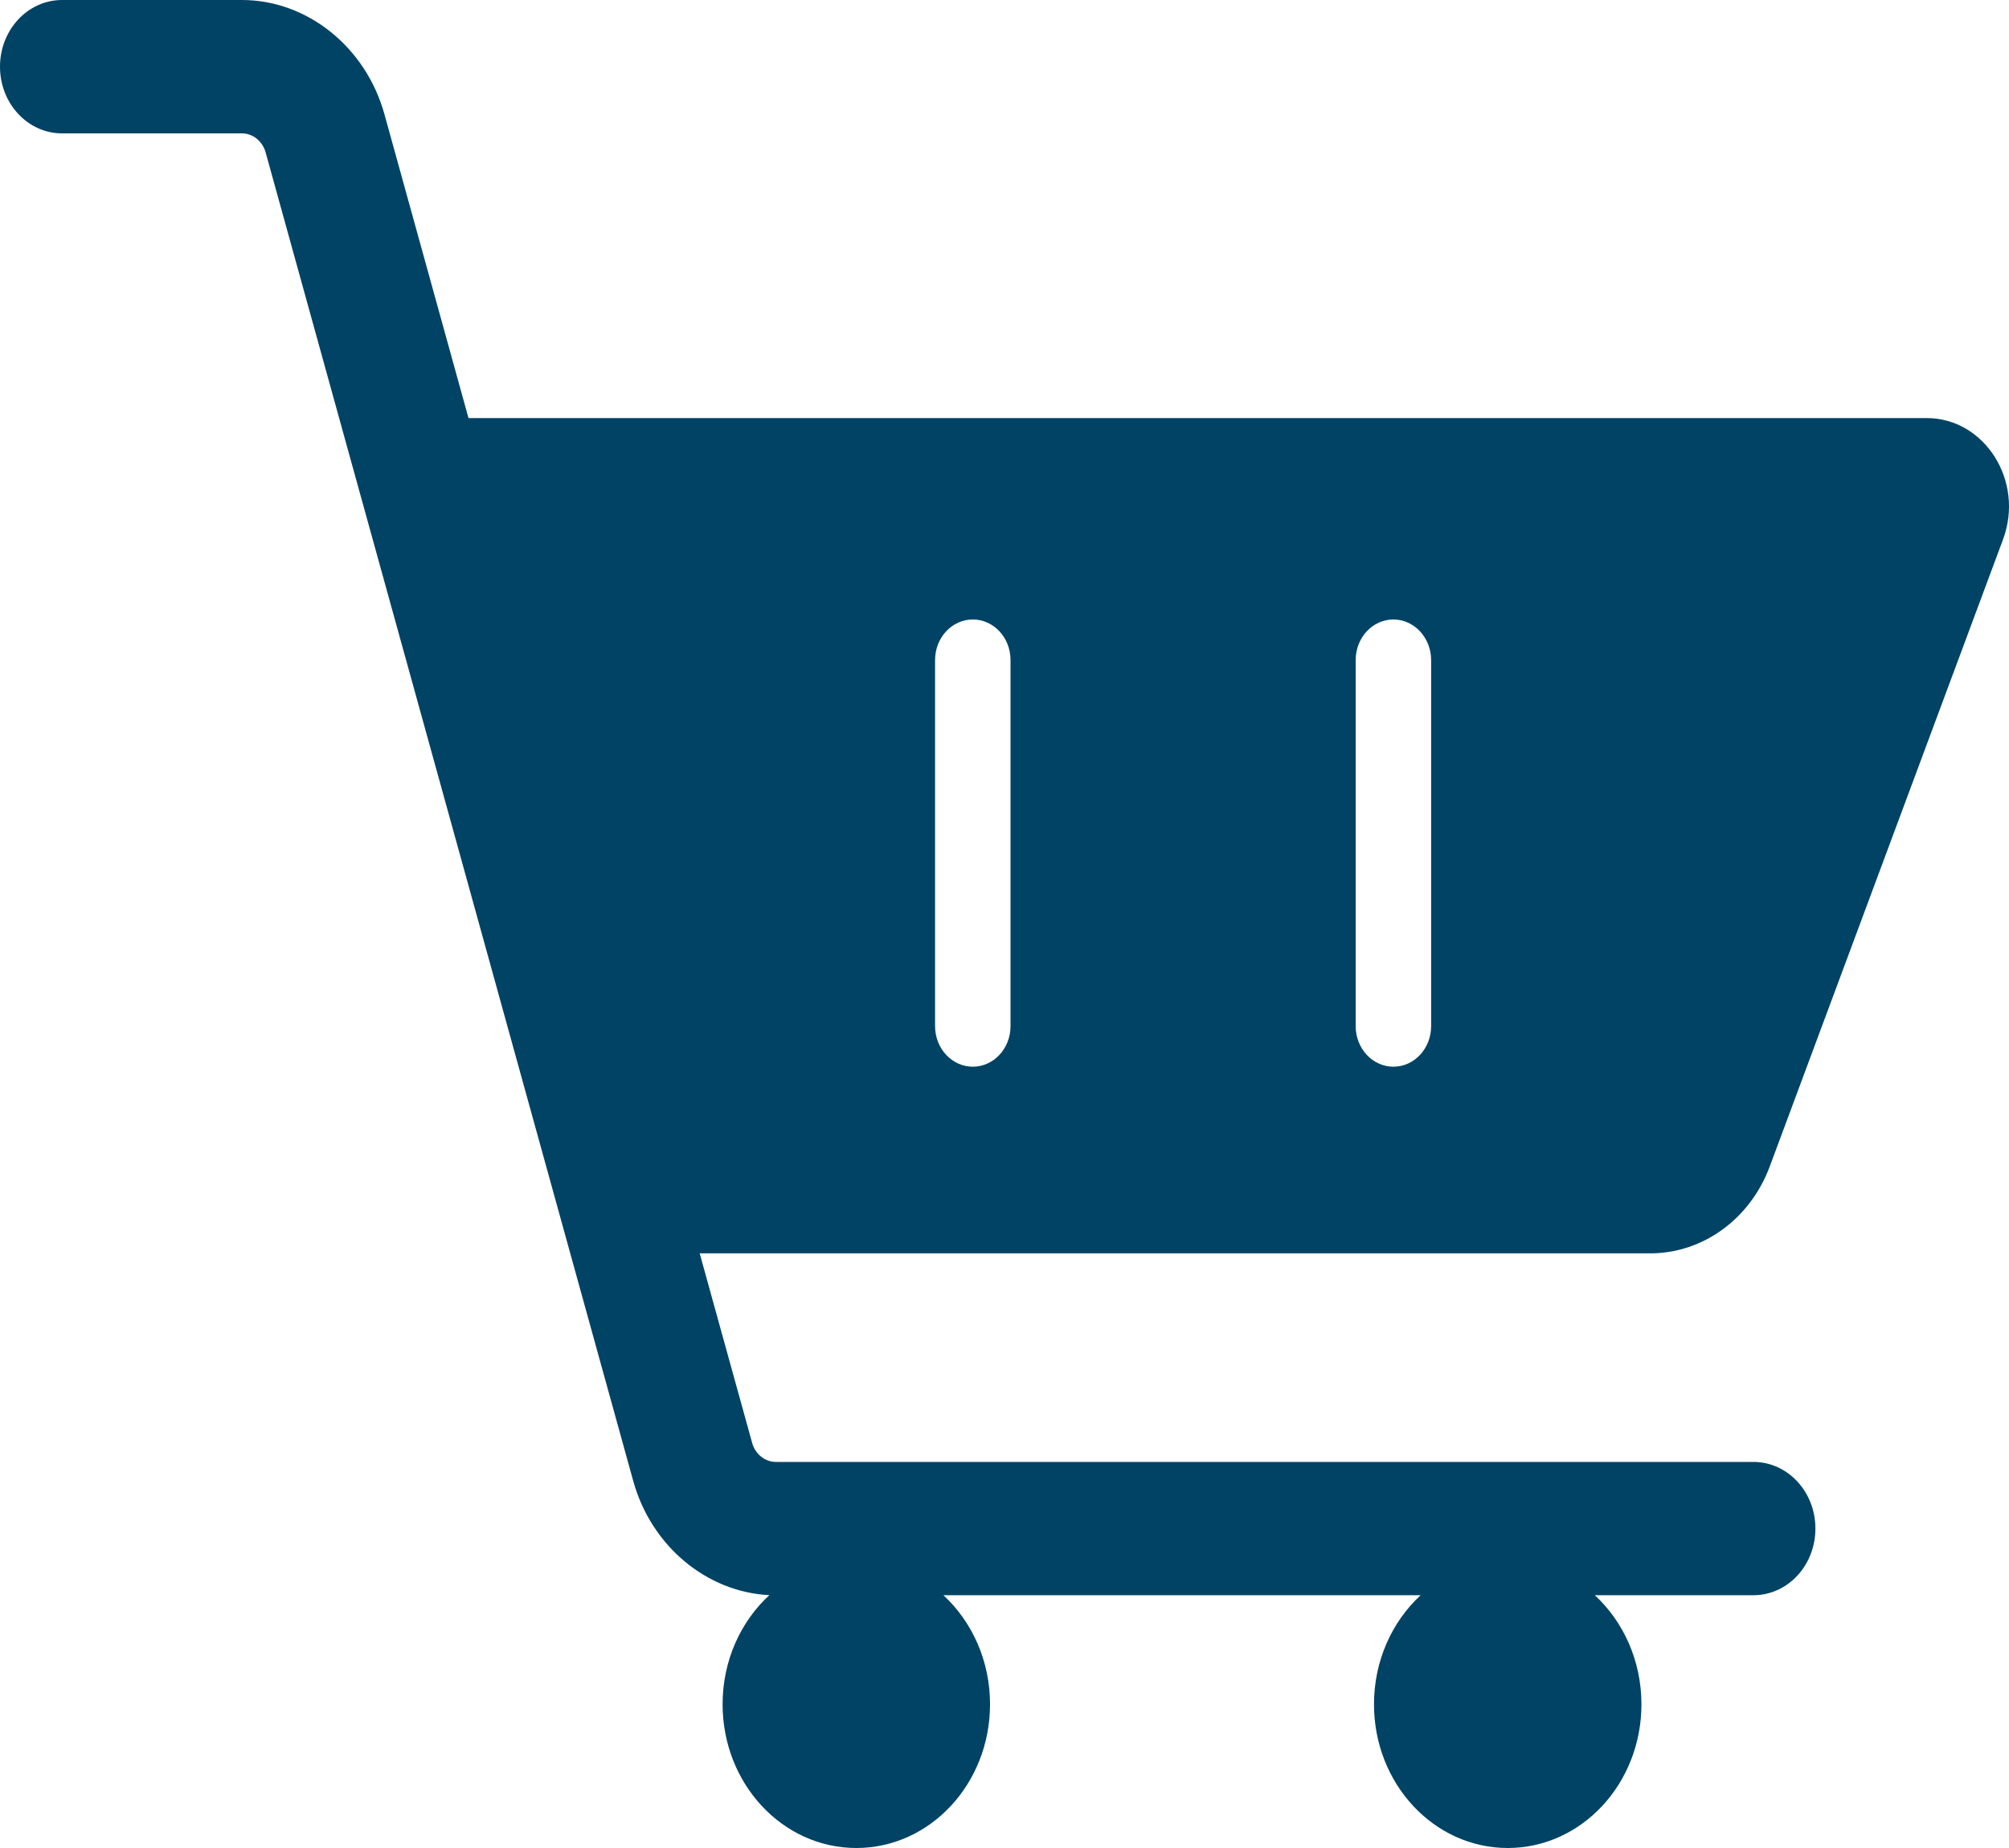 <svg width="25" height="23" viewBox="0 0 25 23" fill="none" xmlns="http://www.w3.org/2000/svg">
<g clip-path="url(#clip0_2109_517)">
<path d="M22.023 14.517L24.926 6.713C25.195 5.989 24.699 5.203 23.974 5.203H5.83L4.784 1.422C4.552 0.585 3.823 0 3.011 0H0.772C0.345 0 0 0.372 0 0.83C0 1.288 0.345 1.66 0.772 1.66H3.011C3.146 1.66 3.266 1.757 3.305 1.895L7.88 18.432C8.104 19.242 8.794 19.815 9.574 19.853C9.218 20.18 8.992 20.667 8.992 21.211C8.992 22.199 9.737 23 10.656 23C11.575 23 12.32 22.199 12.32 21.211C12.32 20.668 12.095 20.183 11.74 19.854H17.678C17.323 20.183 17.098 20.668 17.098 21.211C17.098 22.199 17.843 23 18.762 23C19.681 23 20.426 22.199 20.426 21.211C20.426 20.668 20.201 20.183 19.846 19.854H21.819C22.246 19.854 22.591 19.483 22.591 19.024C22.591 18.566 22.246 18.195 21.819 18.195H9.654C9.519 18.195 9.399 18.098 9.36 17.959L8.707 15.599H20.535C21.191 15.599 21.78 15.171 22.023 14.517H22.023ZM12.575 12.771C12.575 13.05 12.365 13.276 12.106 13.276C11.846 13.276 11.636 13.05 11.636 12.771V8.215C11.636 7.936 11.846 7.71 12.106 7.71C12.236 7.71 12.353 7.767 12.438 7.858C12.523 7.95 12.575 8.076 12.575 8.215V12.771ZM17.809 12.771C17.809 13.05 17.599 13.276 17.34 13.276C17.08 13.276 16.87 13.05 16.87 12.771V8.215C16.87 7.936 17.08 7.71 17.34 7.71C17.469 7.71 17.586 7.767 17.671 7.858C17.756 7.95 17.809 8.076 17.809 8.215V12.771Z" fill="#004365"/>
</g>
<defs>
<clipPath id="clip0_2109_517">
<rect width="25" height="23" fill="white"/>
</clipPath>
</defs>
</svg>
